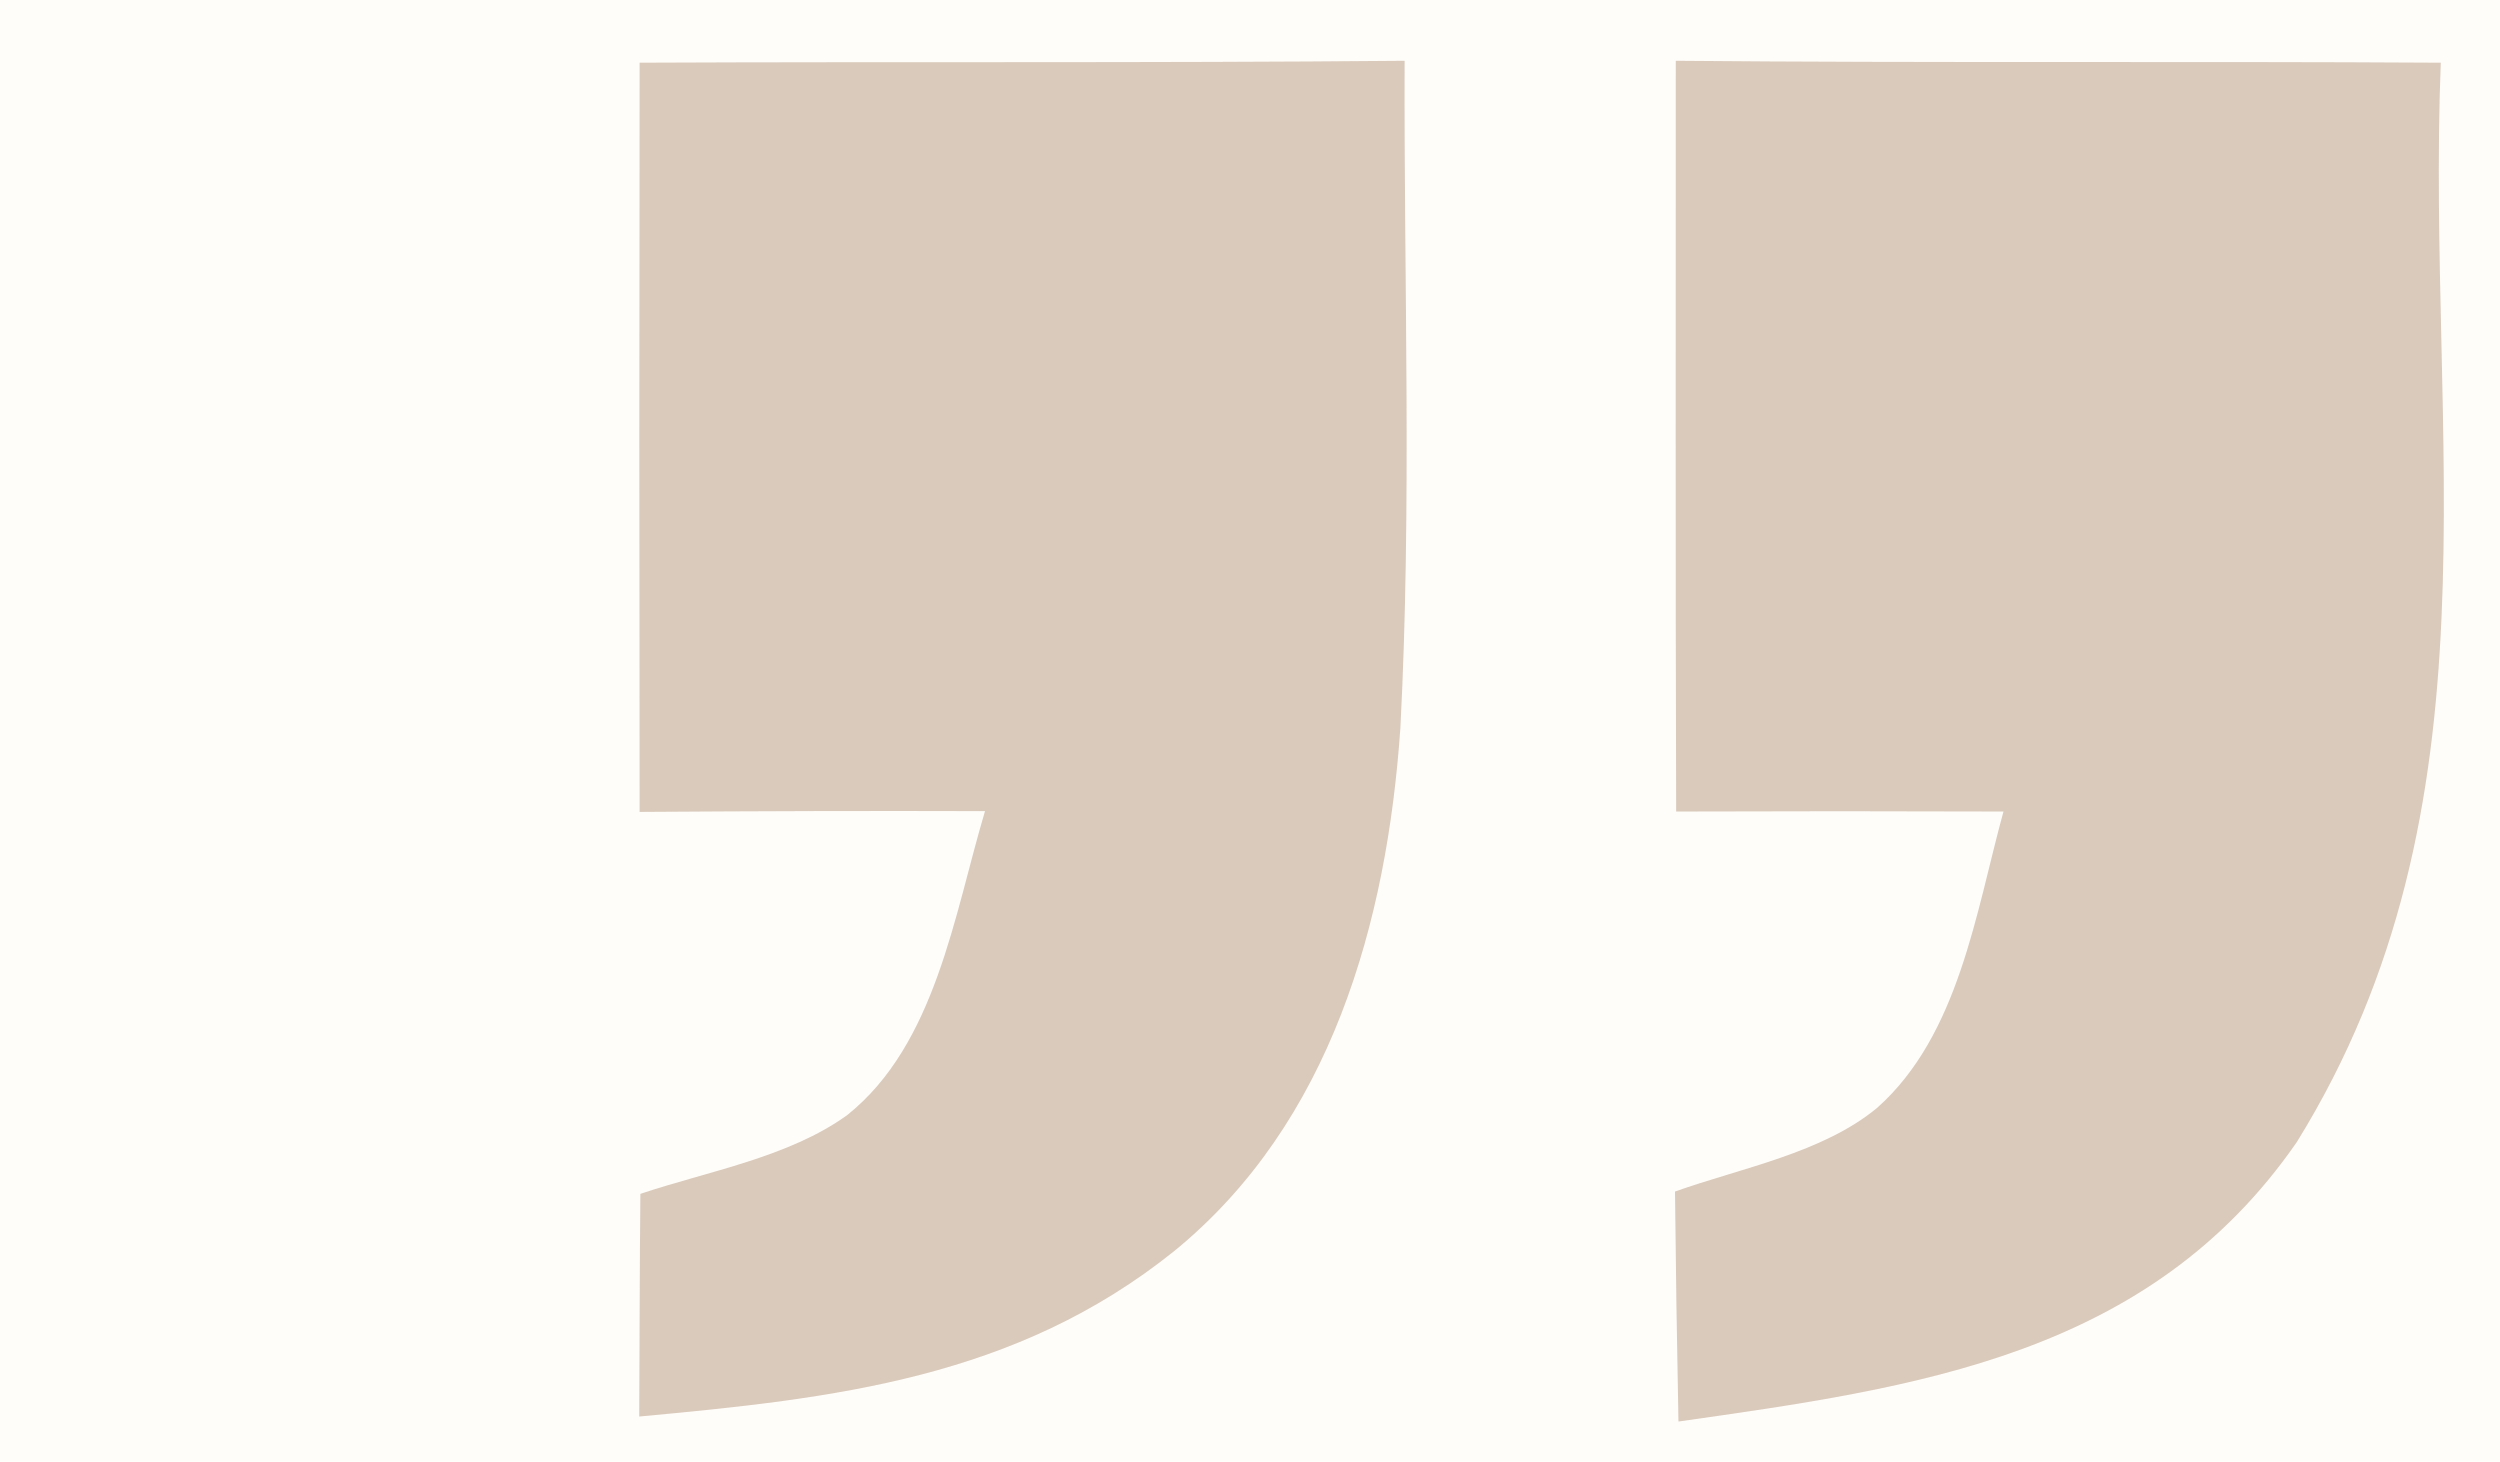 <?xml version="1.0" encoding="UTF-8" standalone="no"?>
<!DOCTYPE svg PUBLIC "-//W3C//DTD SVG 1.1//EN" "http://www.w3.org/Graphics/SVG/1.1/DTD/svg11.dtd">
<svg viewBox="0 0 65 38" xmlns="http://www.w3.org/2000/svg" version="1.1">
<style type="text/css"><![CDATA[
      #quotation-testie {
	    animation-delay: 1s;
            -webkit-animation-delay: 1s;
	    animation: colorchange 7s;
	    -webkit-animation: colorchange 7s;
	    animation-iteration-count: infinite;
            -webkit-animation-iteration-count: infinite;
	}
	@keyframes colorchange {
	    0% {
	        fill: #dacabc;
	    }
	    50% {
	        fill: #41000E;
	    }
	    100% {
	        fill: #dacabc;
	    }
	}
	@-webkit-keyframes colorchange {
	     0% {
	        fill: #dacabc;
	    }
	    50% {
	        fill: #41000E;
	    }
	    100% {
	        fill: #dacabc;
	    }
    ]]></style>
<path d="M 0.00 0.00 L 65.00 0.00 L 65.00 38.00 L 0.00 38.00 L 0.00 0.00 Z" fill="#FFFDF9" />
<path id="quotation-testie" d="M 16.63 1.63 C 23.26 1.60 29.89 1.64 36.52 1.58 C 36.50 7.36 36.71 13.16 36.41 18.93 C 36.06 23.98 34.61 29.19 30.54 32.52 C 26.41 35.84 21.70 36.36 16.62 36.83 C 16.63 34.90 16.63 32.97 16.65 31.04 C 18.41 30.45 20.51 30.09 22.03 28.99 C 24.33 27.15 24.81 23.77 25.61 21.09 C 22.62 21.08 19.63 21.09 16.63 21.11 C 16.62 14.61 16.62 8.12 16.63 1.63 Z" fill="#dacabc" />
<path id="quotation-testie" d="M 43.57 1.58 C 50.20 1.64 56.83 1.59 63.46 1.63 C 63.08 11.45 65.14 20.93 59.72 29.69 C 55.88 35.25 49.83 36.08 43.64 36.96 C 43.60 34.97 43.57 32.98 43.55 30.98 C 45.26 30.37 47.39 29.98 48.81 28.80 C 50.93 26.91 51.37 23.73 52.09 21.10 C 49.25 21.09 46.42 21.09 43.58 21.10 C 43.56 14.60 43.57 8.09 43.57 1.58 Z" fill="#dacabc" /></svg>